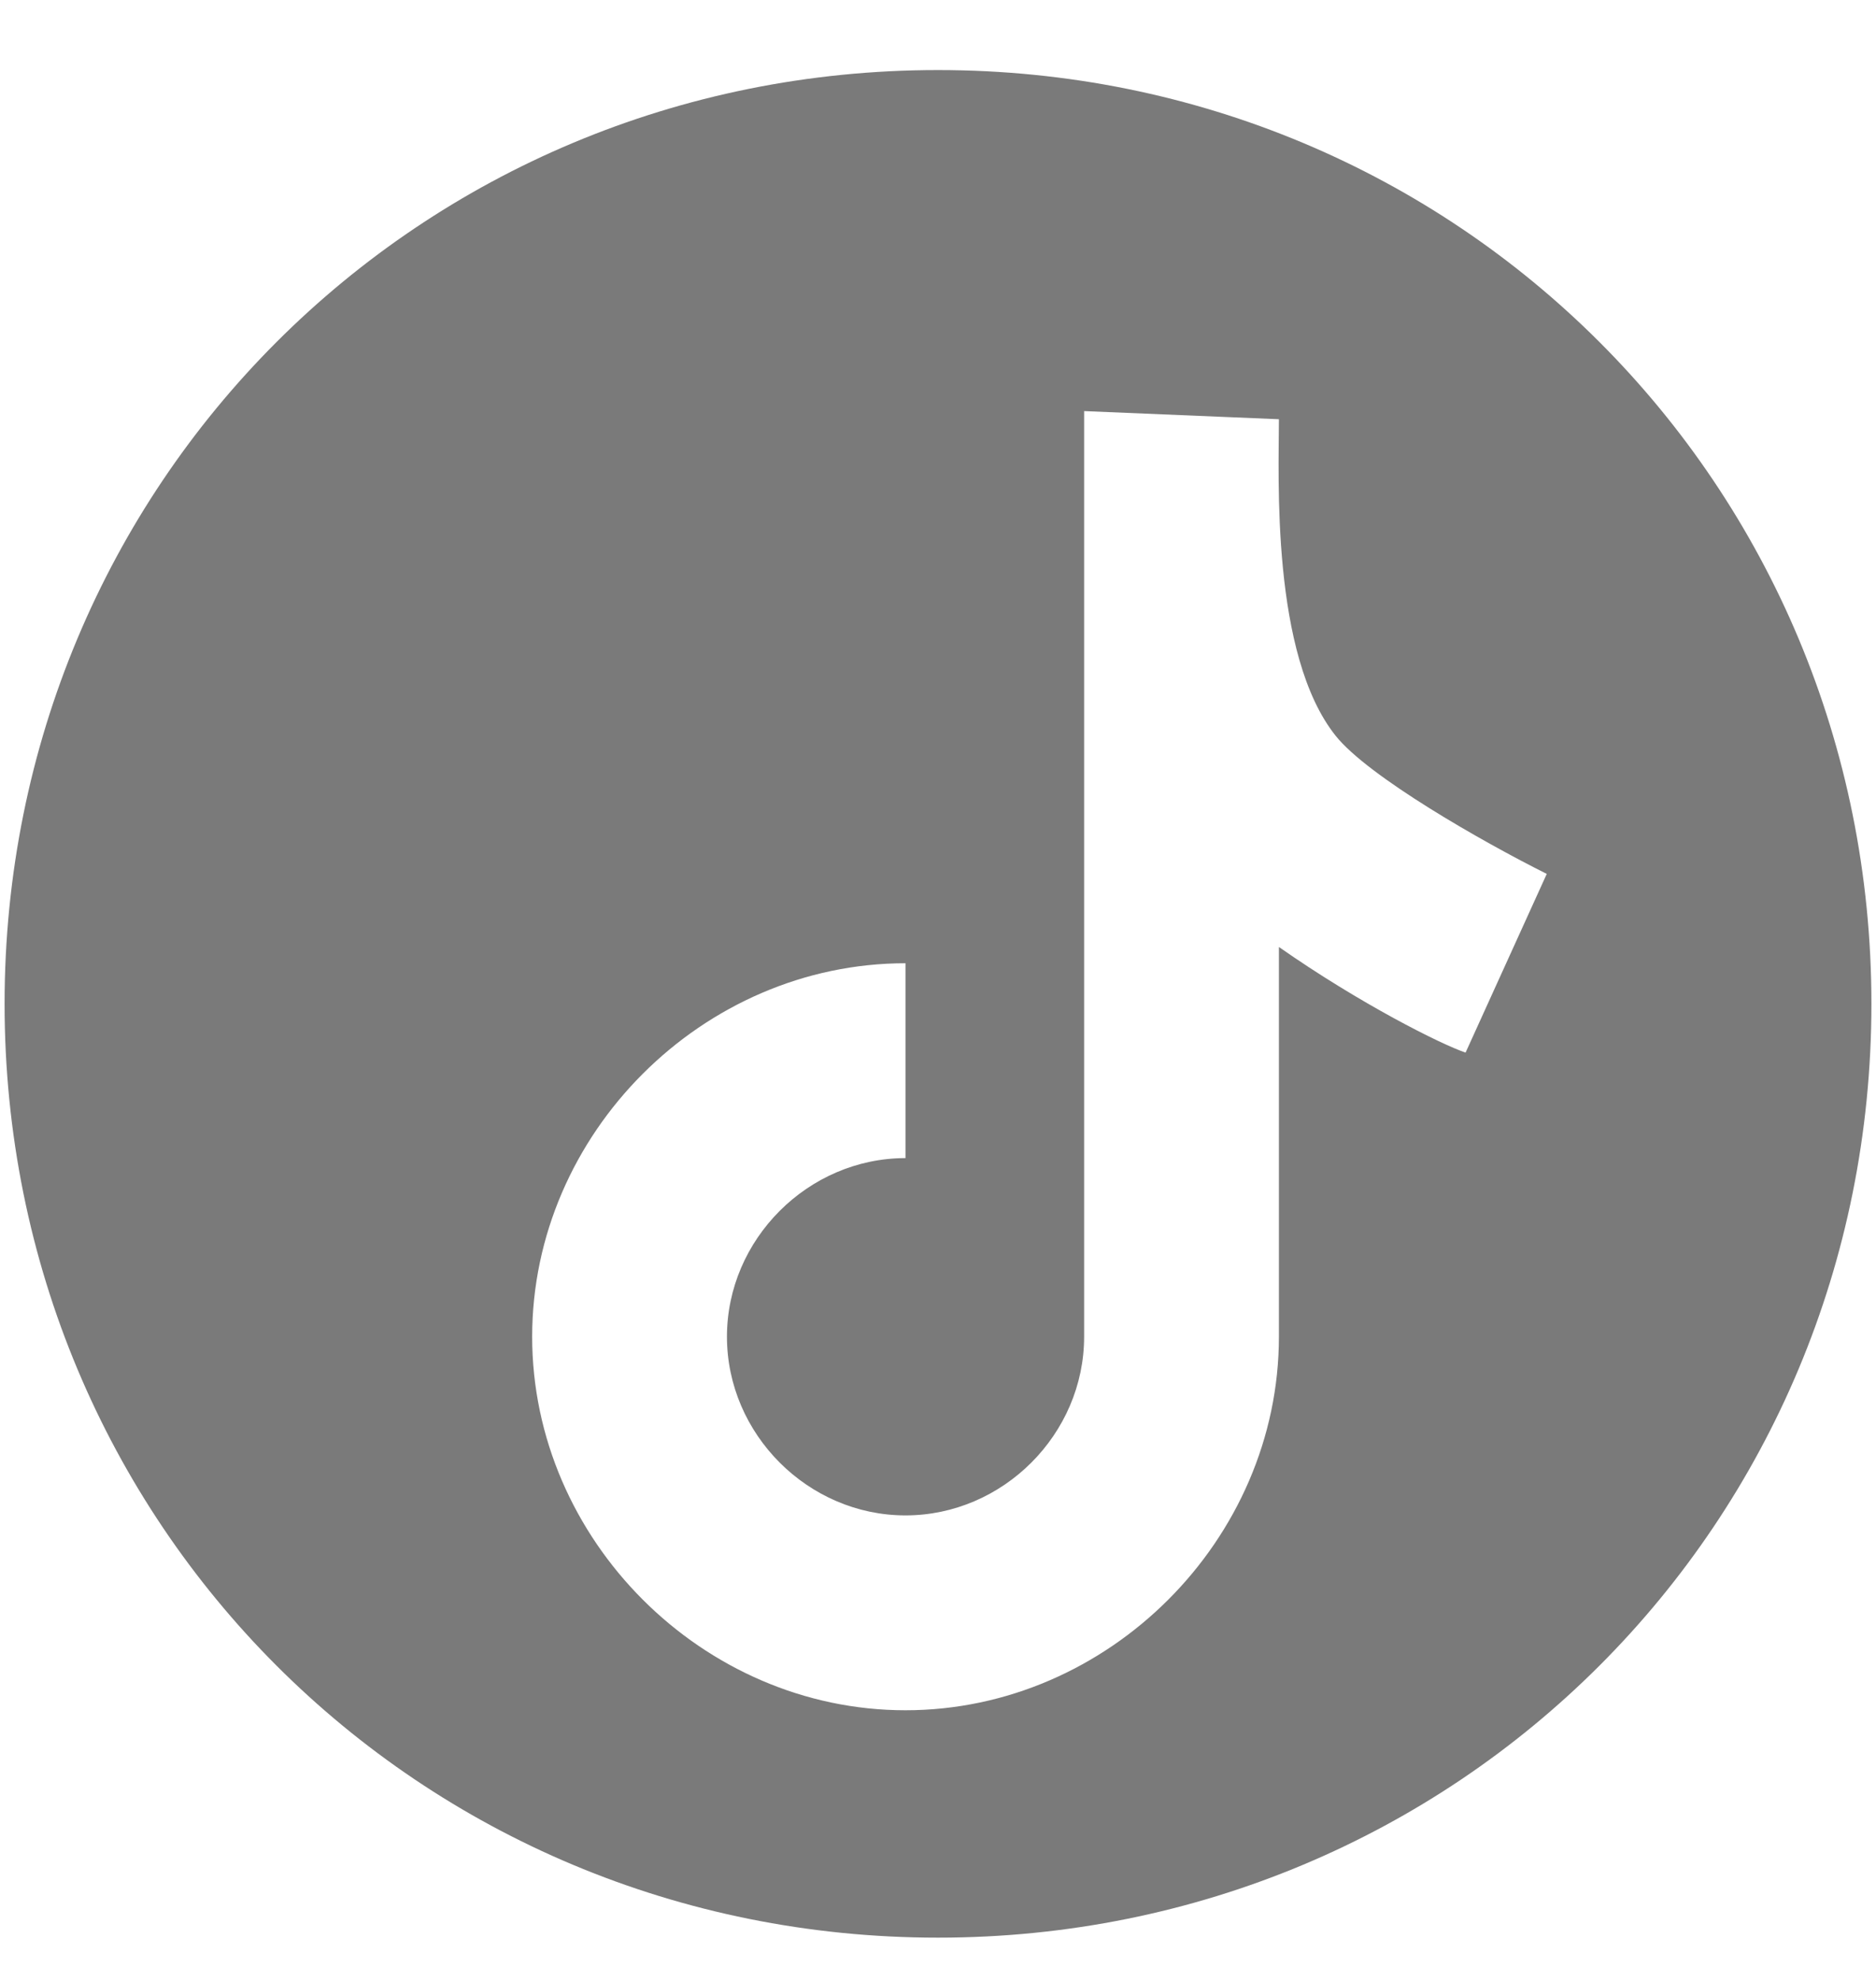 <svg width="18" height="19" viewBox="0 0 18 19" fill="none" xmlns="http://www.w3.org/2000/svg">
<path d="M9 0.672C4.016 0.672 0.044 4.644 0.044 9.628C0.044 14.613 4.016 18.585 9 18.585C13.984 18.585 17.956 14.613 17.956 9.628C17.956 4.644 13.984 0.672 9 0.672ZM14.062 10.096C13.829 10.018 13.05 9.628 12.271 9.083V12.821C12.271 14.768 10.636 16.404 8.688 16.404C6.741 16.404 5.106 14.768 5.106 12.821C5.106 10.874 6.741 9.239 8.688 9.239V11.108C7.754 11.108 6.975 11.887 6.975 12.821C6.975 13.756 7.754 14.535 8.688 14.535C9.623 14.535 10.402 13.756 10.402 12.821C10.402 12.821 10.402 4.099 10.402 3.943L12.271 4.021C12.271 4.566 12.193 6.279 12.816 7.058C13.128 7.448 14.218 8.071 14.841 8.382L14.062 10.096Z" fill="#7A7A7A"/>
</svg>
